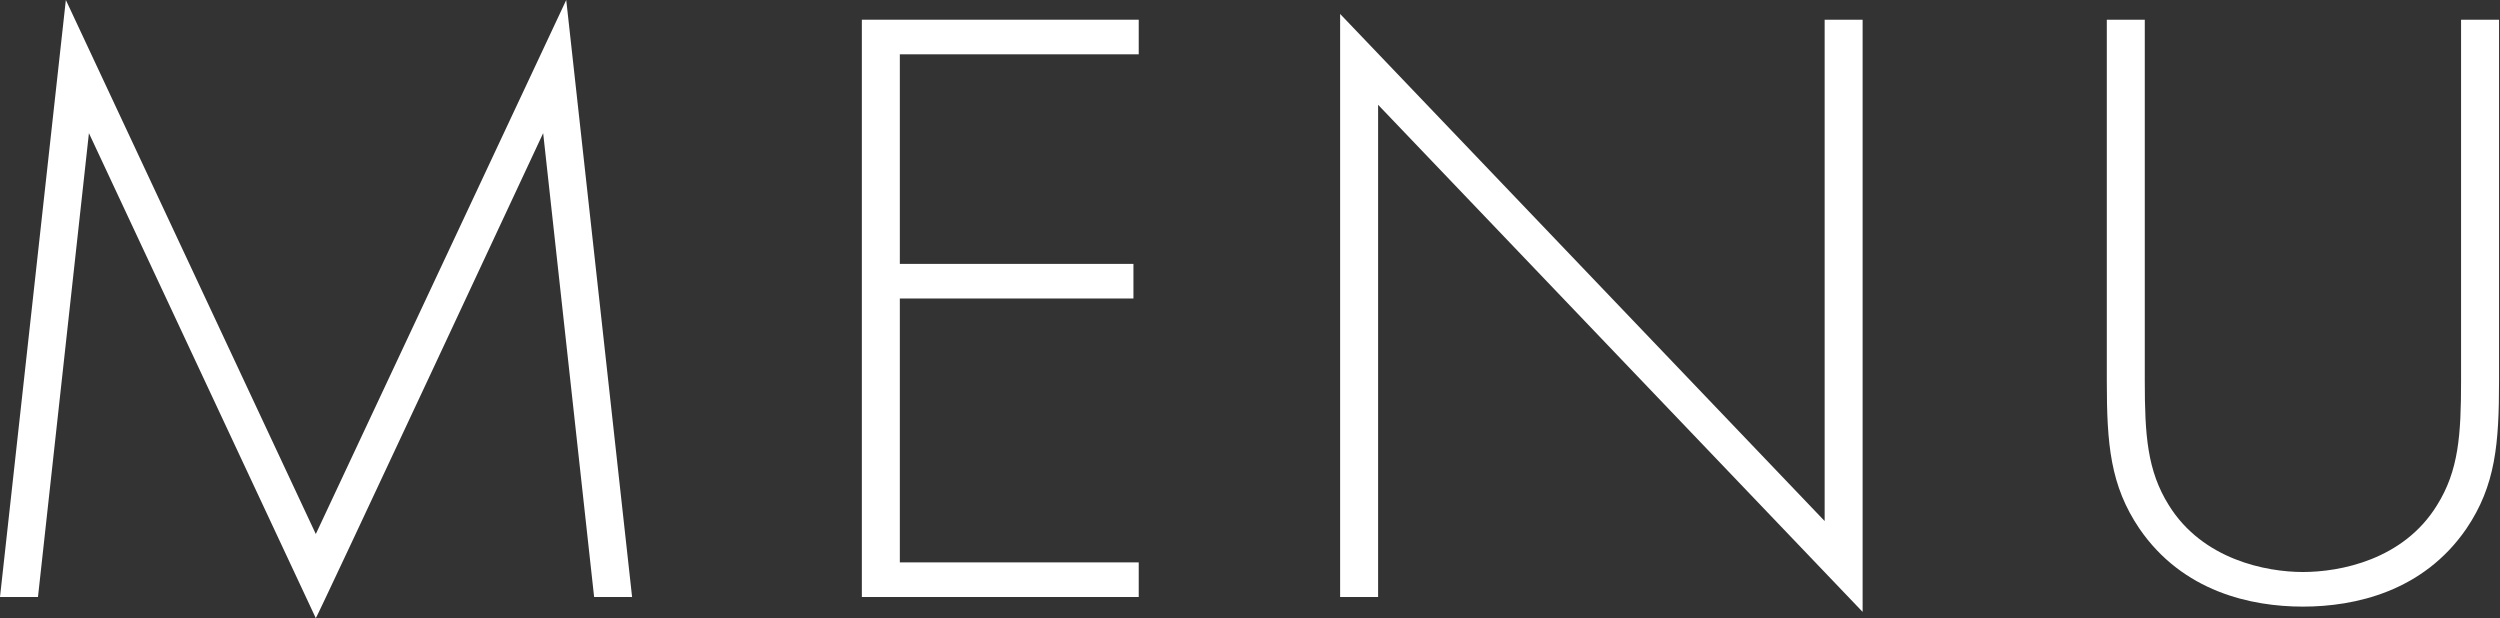<?xml version="1.0" encoding="UTF-8"?><svg id="_イヤー_2" xmlns="http://www.w3.org/2000/svg" viewBox="0 0 52.01 12.86"><rect x="0" y="0" width="52.01" height="12.86" fill="#333333" stroke="none"/><defs><style>.cls-1{fill:#fff;}</style></defs><g id="_加1_menu部分"><g><path class="cls-1" d="M0,12.42L1.37,0,6.57,11.11,11.78,0l1.37,12.42h-.79l-1.06-9.65S6.59,12.86,6.57,12.86L1.85,2.77,.79,12.42H0Z"/><path class="cls-1" d="M23.69,1.13h-4.97V5.49h4.86v.72h-4.86v5.49h4.97v.72h-5.76V.41h5.76v.72Z"/><path class="cls-1" d="M27.88,12.42V.29l10.08,10.55V.41h.79V12.73L28.67,2.18V12.42h-.79Z"/><path class="cls-1" d="M44.62,.41V7.92c0,1.13,.05,1.87,.5,2.59,.7,1.13,2.02,1.39,2.79,1.39s2.09-.25,2.79-1.39c.45-.72,.5-1.46,.5-2.59V.41h.79V7.92c0,1.31-.07,2.18-.68,3.08-.9,1.31-2.32,1.62-3.4,1.62s-2.5-.31-3.4-1.62c-.61-.9-.68-1.76-.68-3.08V.41h.79Z"/></g></g></svg>